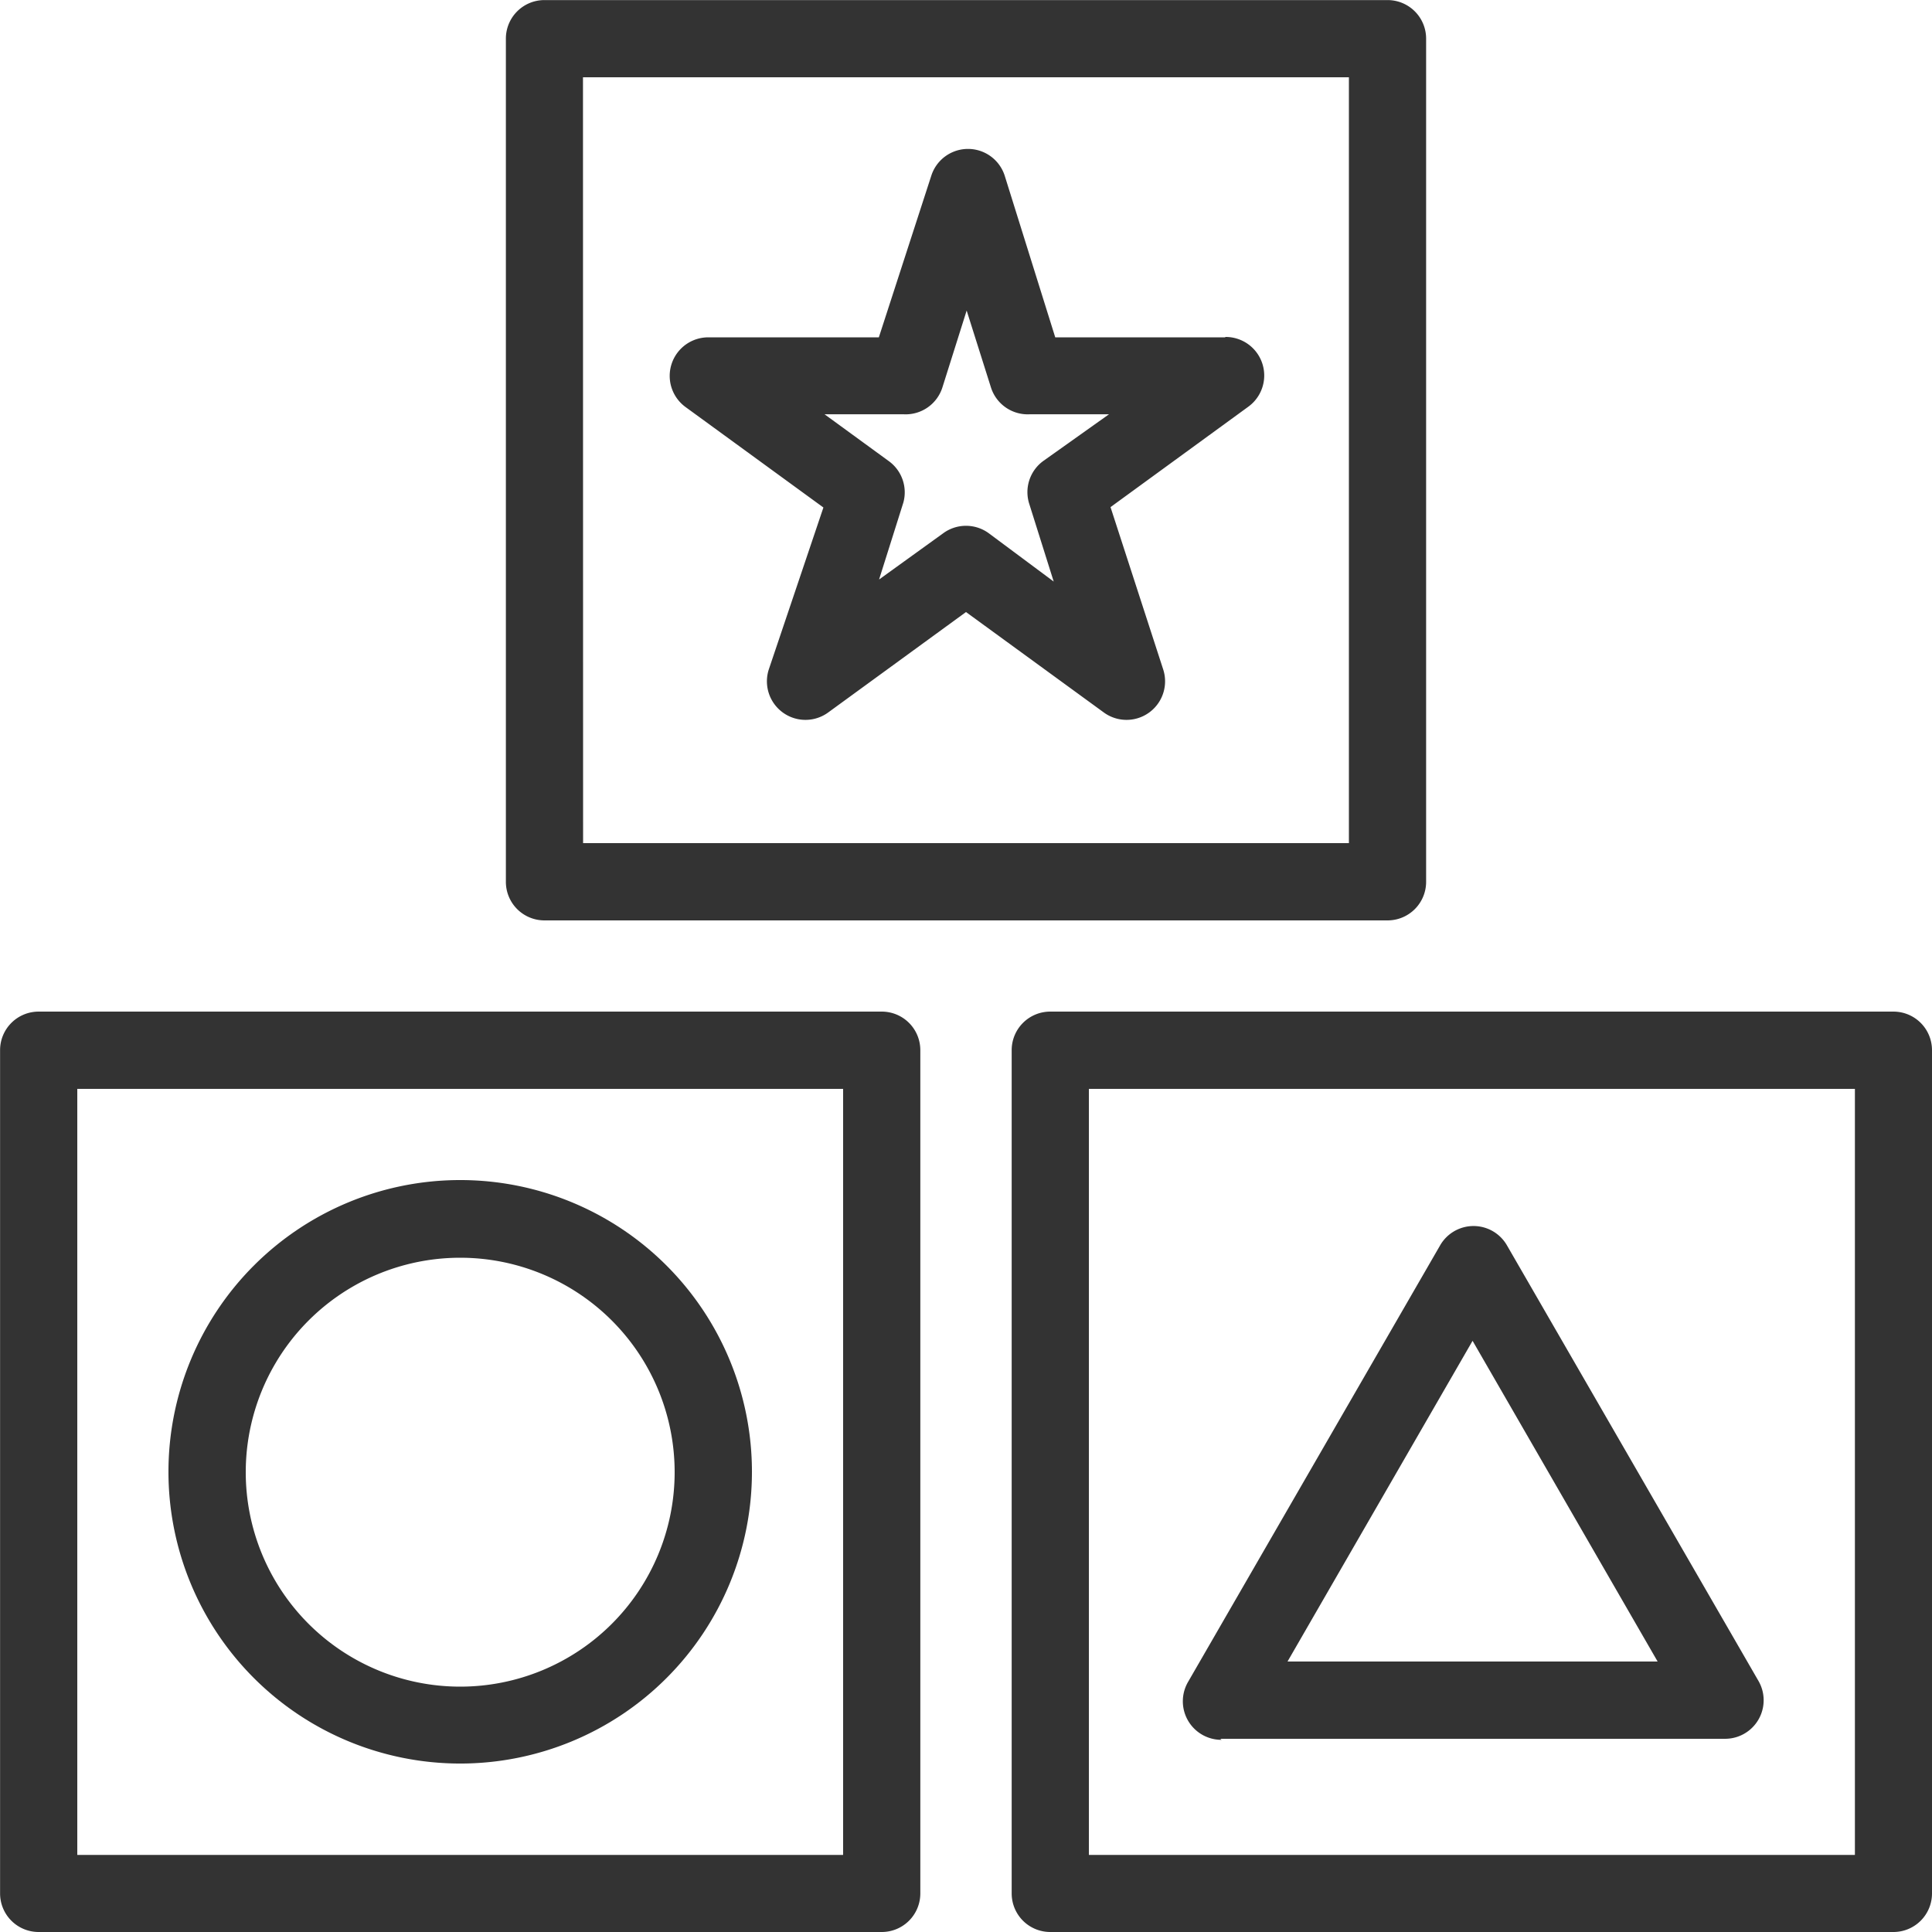 <svg id="Capa_1" data-name="Capa 1" xmlns="http://www.w3.org/2000/svg" viewBox="0 0 501.18 501.18" style="enable-background:new 0 0 55 55;" xml:space="preserve" width="512px" height="512px"><defs><style>.cls-1{fill:#333;}</style></defs><path class="cls-1" d="M233.56,268.24H14.84a10,10,0,0,0-10,10V497a10,10,0,0,0,10,10H233.56a10,10,0,0,0,10-10V278.26A10,10,0,0,0,233.56,268.24ZM223.53,487H24.87V288.29H223.53Z" transform="translate(-4.82 -5.82)"/><path class="cls-1" d="M124.2,463.3a75.68,75.68,0,1,0-75.68-75.68h0A75.69,75.69,0,0,0,124.2,463.3Zm0-131.21a55.63,55.63,0,1,1-55.63,55.63h0A55.63,55.63,0,0,1,124.2,332.09Z" transform="translate(-4.82 -5.82)"/><path class="cls-1" d="M146.05,244.58H364.77a10,10,0,0,0,10-10V15.84a10,10,0,0,0-10-10H146.05a10,10,0,0,0-10,10V234.56A10,10,0,0,0,146.05,244.58Zm10-218.71H354.74V224.53H156.08Z" transform="translate(-4.82 -5.82)"/><path class="cls-1" d="M496,268.24H277.26a10,10,0,0,0-10,10V497a10,10,0,0,0,10,10H496a10,10,0,0,0,10-10V278.26A10,10,0,0,0,496,268.24ZM486,487H287.29V288.29H486Z" transform="translate(-4.82 -5.82)"/><path class="cls-1" d="M321.37,456.88h130.9a10,10,0,0,0,8.72-15l-65.25-113a10,10,0,0,0-17.34,0L313,442.15a10,10,0,0,0,8.72,15Zm65.45-103.24,48,83.19h-96Z" transform="translate(-4.82 -5.82)"/><path class="cls-1" d="M322.67,93.33H278.56l-13.13-42a10,10,0,0,0-19,0l-13.63,42H188.65a10,10,0,0,0-5.91,18.14l35.68,26-14.13,41.9a10,10,0,0,0,15.44,11.22l35.68-26,35.68,26a10,10,0,0,0,15.44-11.22l-13.63-42,35.68-26a10,10,0,0,0-5.91-18.14ZM275.46,125.4a10,10,0,0,0-3.61,11.23l6.31,20.05-16.84-12.53a10,10,0,0,0-11.82,0l-16.64,12,6.31-20a10,10,0,0,0-3.81-10.73l-16.64-12.13h20.55a10,10,0,0,0,10-6.91l6.31-20,6.32,20a10,10,0,0,0,10,6.91H292.5Z" transform="translate(-4.82 -5.82)"/></svg>